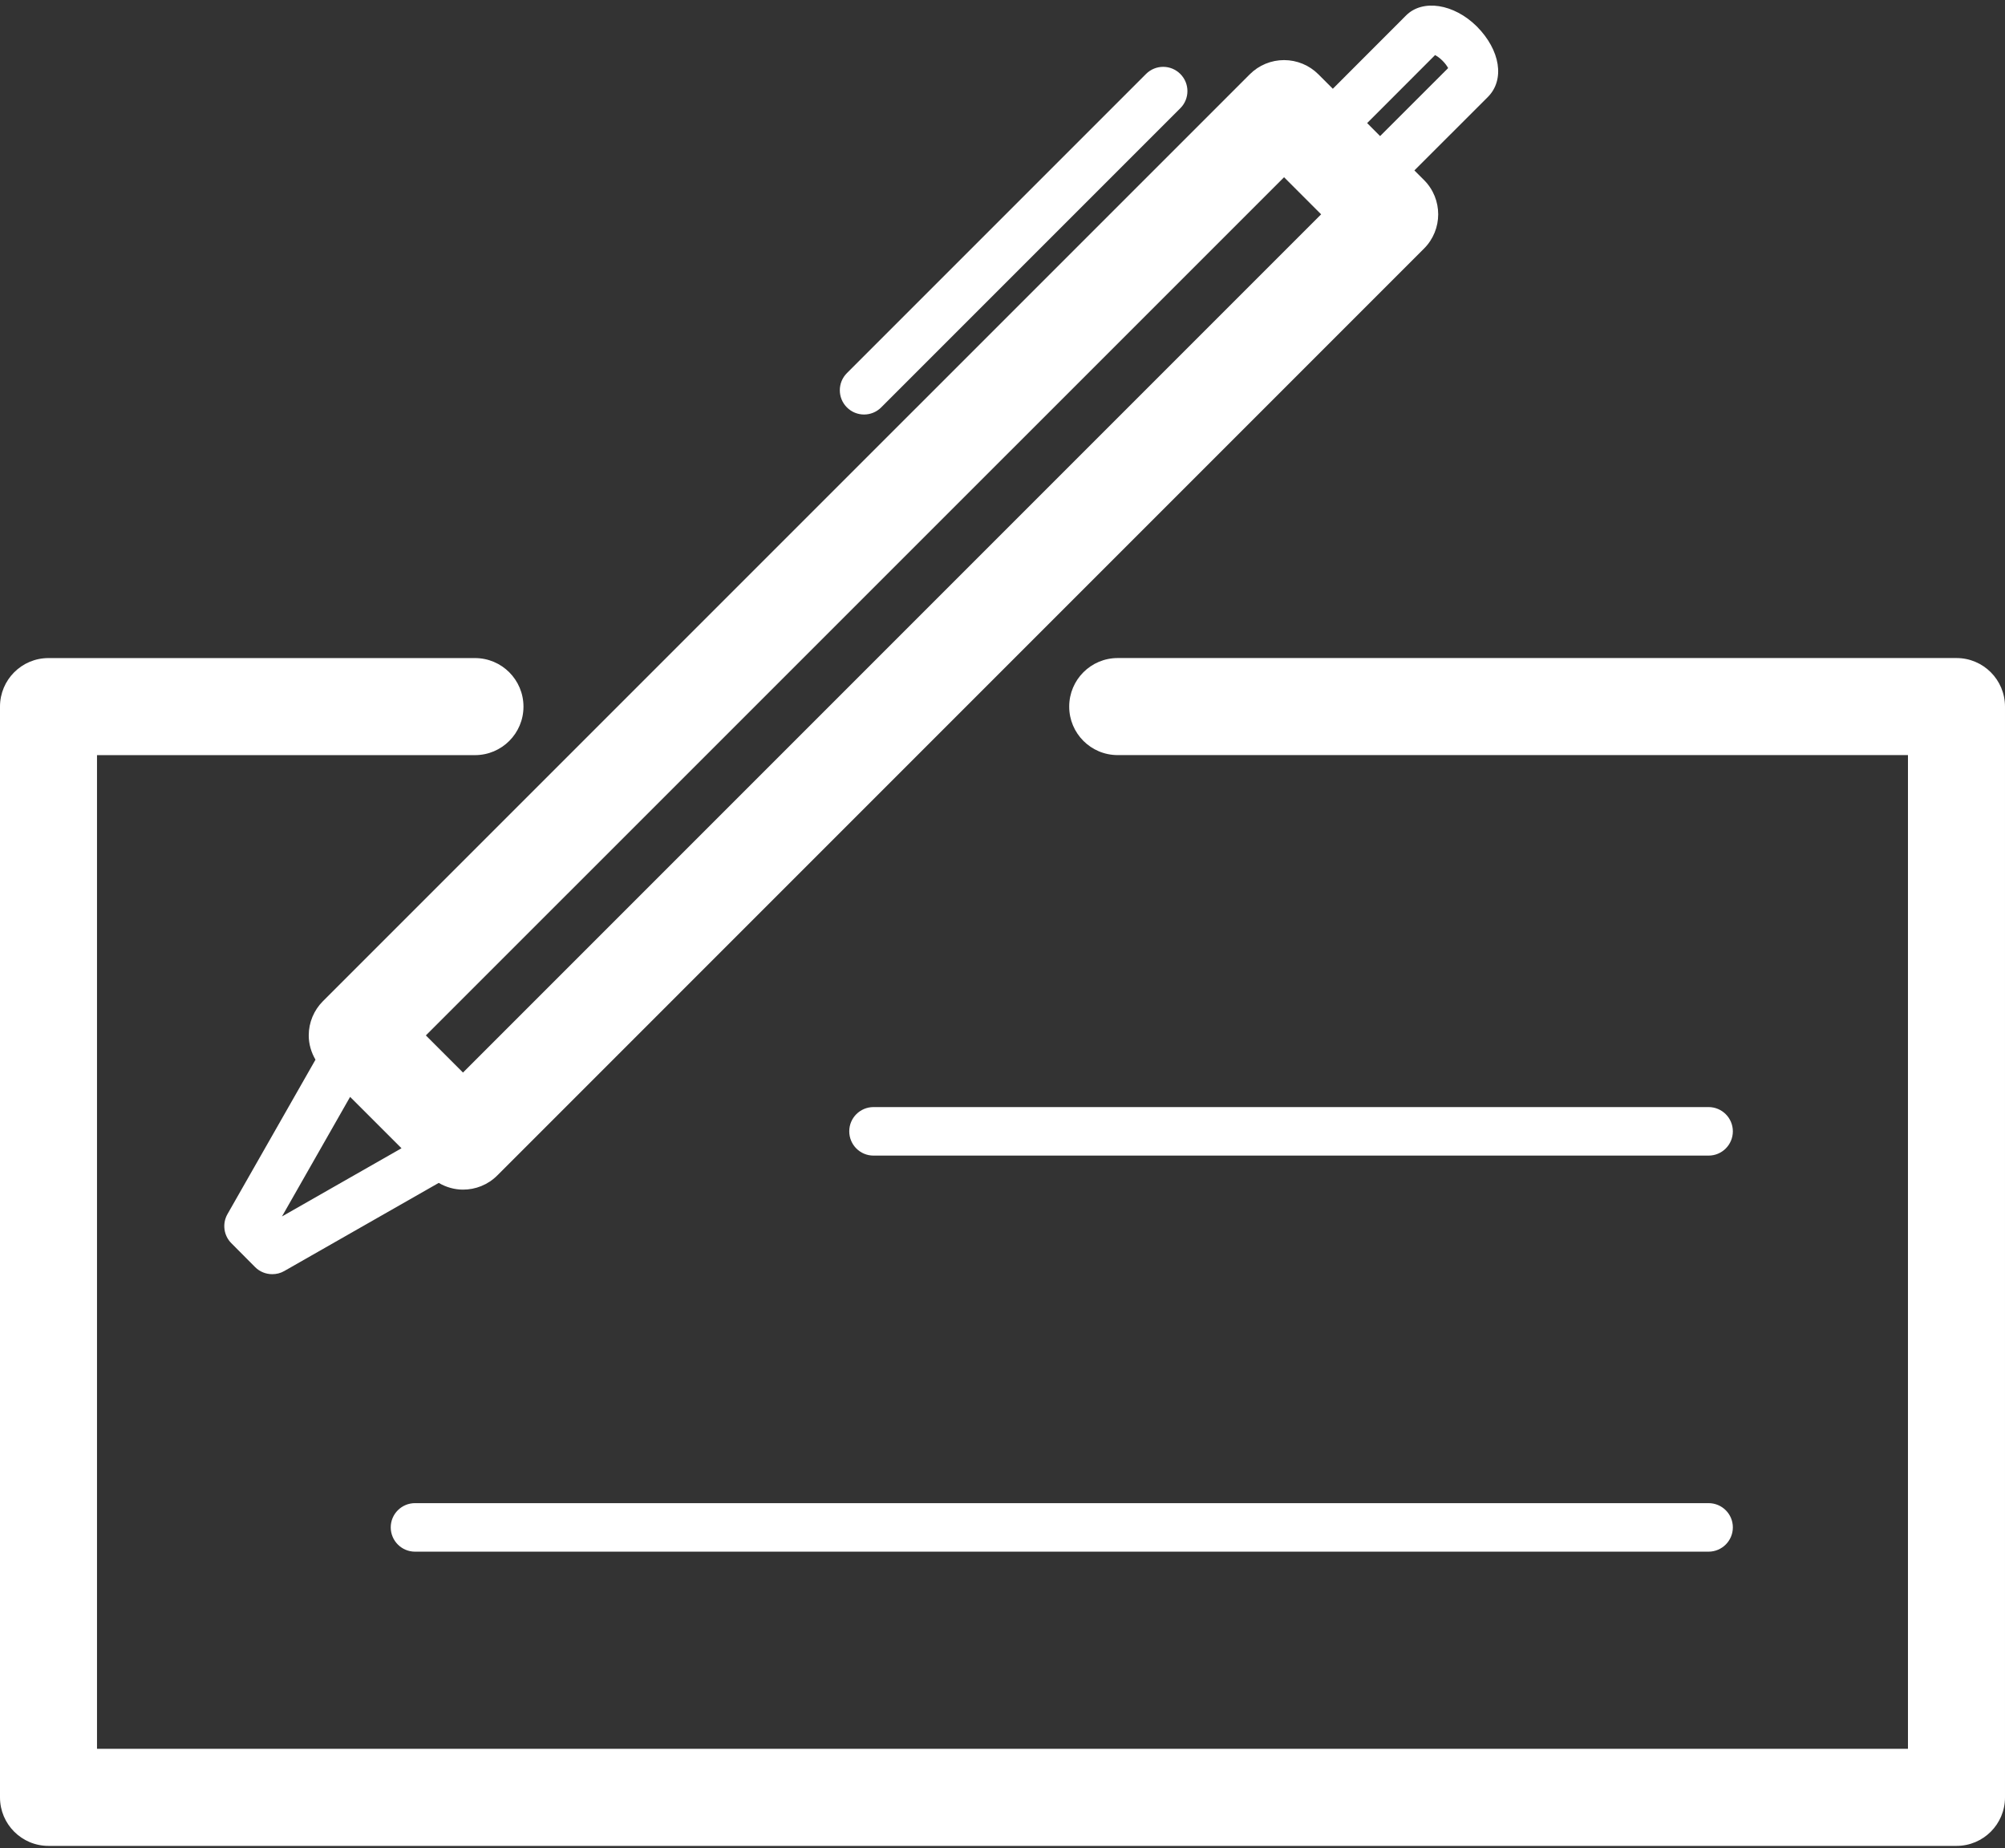 <?xml version="1.0" encoding="UTF-8" standalone="no"?><svg xmlns="http://www.w3.org/2000/svg" xmlns:xlink="http://www.w3.org/1999/xlink" enable-background="new 0 0 60 60" fill="#000000" height="55.3" preserveAspectRatio="xMidYMid meet" version="1" viewBox="0.0 2.3 60.0 55.3" width="60" zoomAndPan="magnify">
 <rect x="0.0" y="2.3" width="60.0" height="55.3" fill="#333333" stroke="none"/>
 <g fill="#ffffff" id="change1_1">
  <path d="m58.549 21.99h-25.102c-0.802 0-1.451 0.65-1.451 1.453 0 0.801 0.649 1.451 1.451 1.451h23.649v29.734h-54.193v-29.733h11.311c0.802 0 1.451-0.65 1.451-1.451 0-0.803-0.649-1.453-1.451-1.453h-12.763c-0.802-0.001-1.451 0.65-1.451 1.452v32.639c0 0.801 0.649 1.451 1.451 1.451h57.098c0.802 0 1.451-0.65 1.451-1.451v-32.639c0-0.802-0.649-1.453-1.451-1.453z" fill="inherit"/>
  <path d="m9.239 33.281c0 0.26 0.074 0.508 0.202 0.727l-2.634 4.621c-0.161 0.283-0.114 0.641 0.117 0.871l0.709 0.713c0.14 0.141 0.326 0.213 0.515 0.213 0.123 0 0.247-0.029 0.359-0.094l4.622-2.637c0.225 0.131 0.475 0.201 0.727 0.201 0.372 0 0.743-0.141 1.027-0.426l27.73-27.731c0.567-0.567 0.567-1.486 0.001-2.052l-0.288-0.288 2.199-2.198c0.513-0.515 0.374-1.402-0.334-2.113-0.684-0.676-1.614-0.821-2.111-0.329l-2.195 2.197-0.433-0.433c-0.271-0.272-0.642-0.425-1.026-0.425s-0.754 0.152-1.026 0.425l-27.735 27.733c-0.272 0.271-0.426 0.64-0.426 1.025zm-0.801 5.418 2.039-3.578 1.538 1.537zm34.507-34.751c0.06 0.032 0.138 0.085 0.222 0.168 0.084 0.084 0.137 0.162 0.169 0.221l-2.036 2.035-0.388-0.389zm-4.519 3.655 1.109 1.11-25.68 25.68-1.111-1.111z" fill="inherit"/>
  <path d="m25.857 14.703c0.186 0 0.371-0.071 0.513-0.213l8.951-8.951c0.284-0.283 0.284-0.743 0-1.026-0.283-0.284-0.742-0.284-1.026 0l-8.951 8.951c-0.283 0.284-0.283 0.743 0 1.026 0.141 0.142 0.327 0.213 0.513 0.213z" fill="inherit"/>
  <path d="m51.129 47.277h-38.709c-0.401 0-0.727 0.324-0.727 0.725s0.325 0.727 0.727 0.727h38.709c0.401 0 0.727-0.326 0.727-0.727s-0.326-0.725-0.727-0.725z" fill="inherit"/>
  <path d="m51.129 35.426h-24.989c-0.401 0-0.726 0.324-0.726 0.725 0 0.402 0.324 0.727 0.726 0.727h24.989c0.401 0 0.727-0.324 0.727-0.727-0.001-0.401-0.326-0.725-0.727-0.725z" fill="inherit"/>
 </g>
</svg>